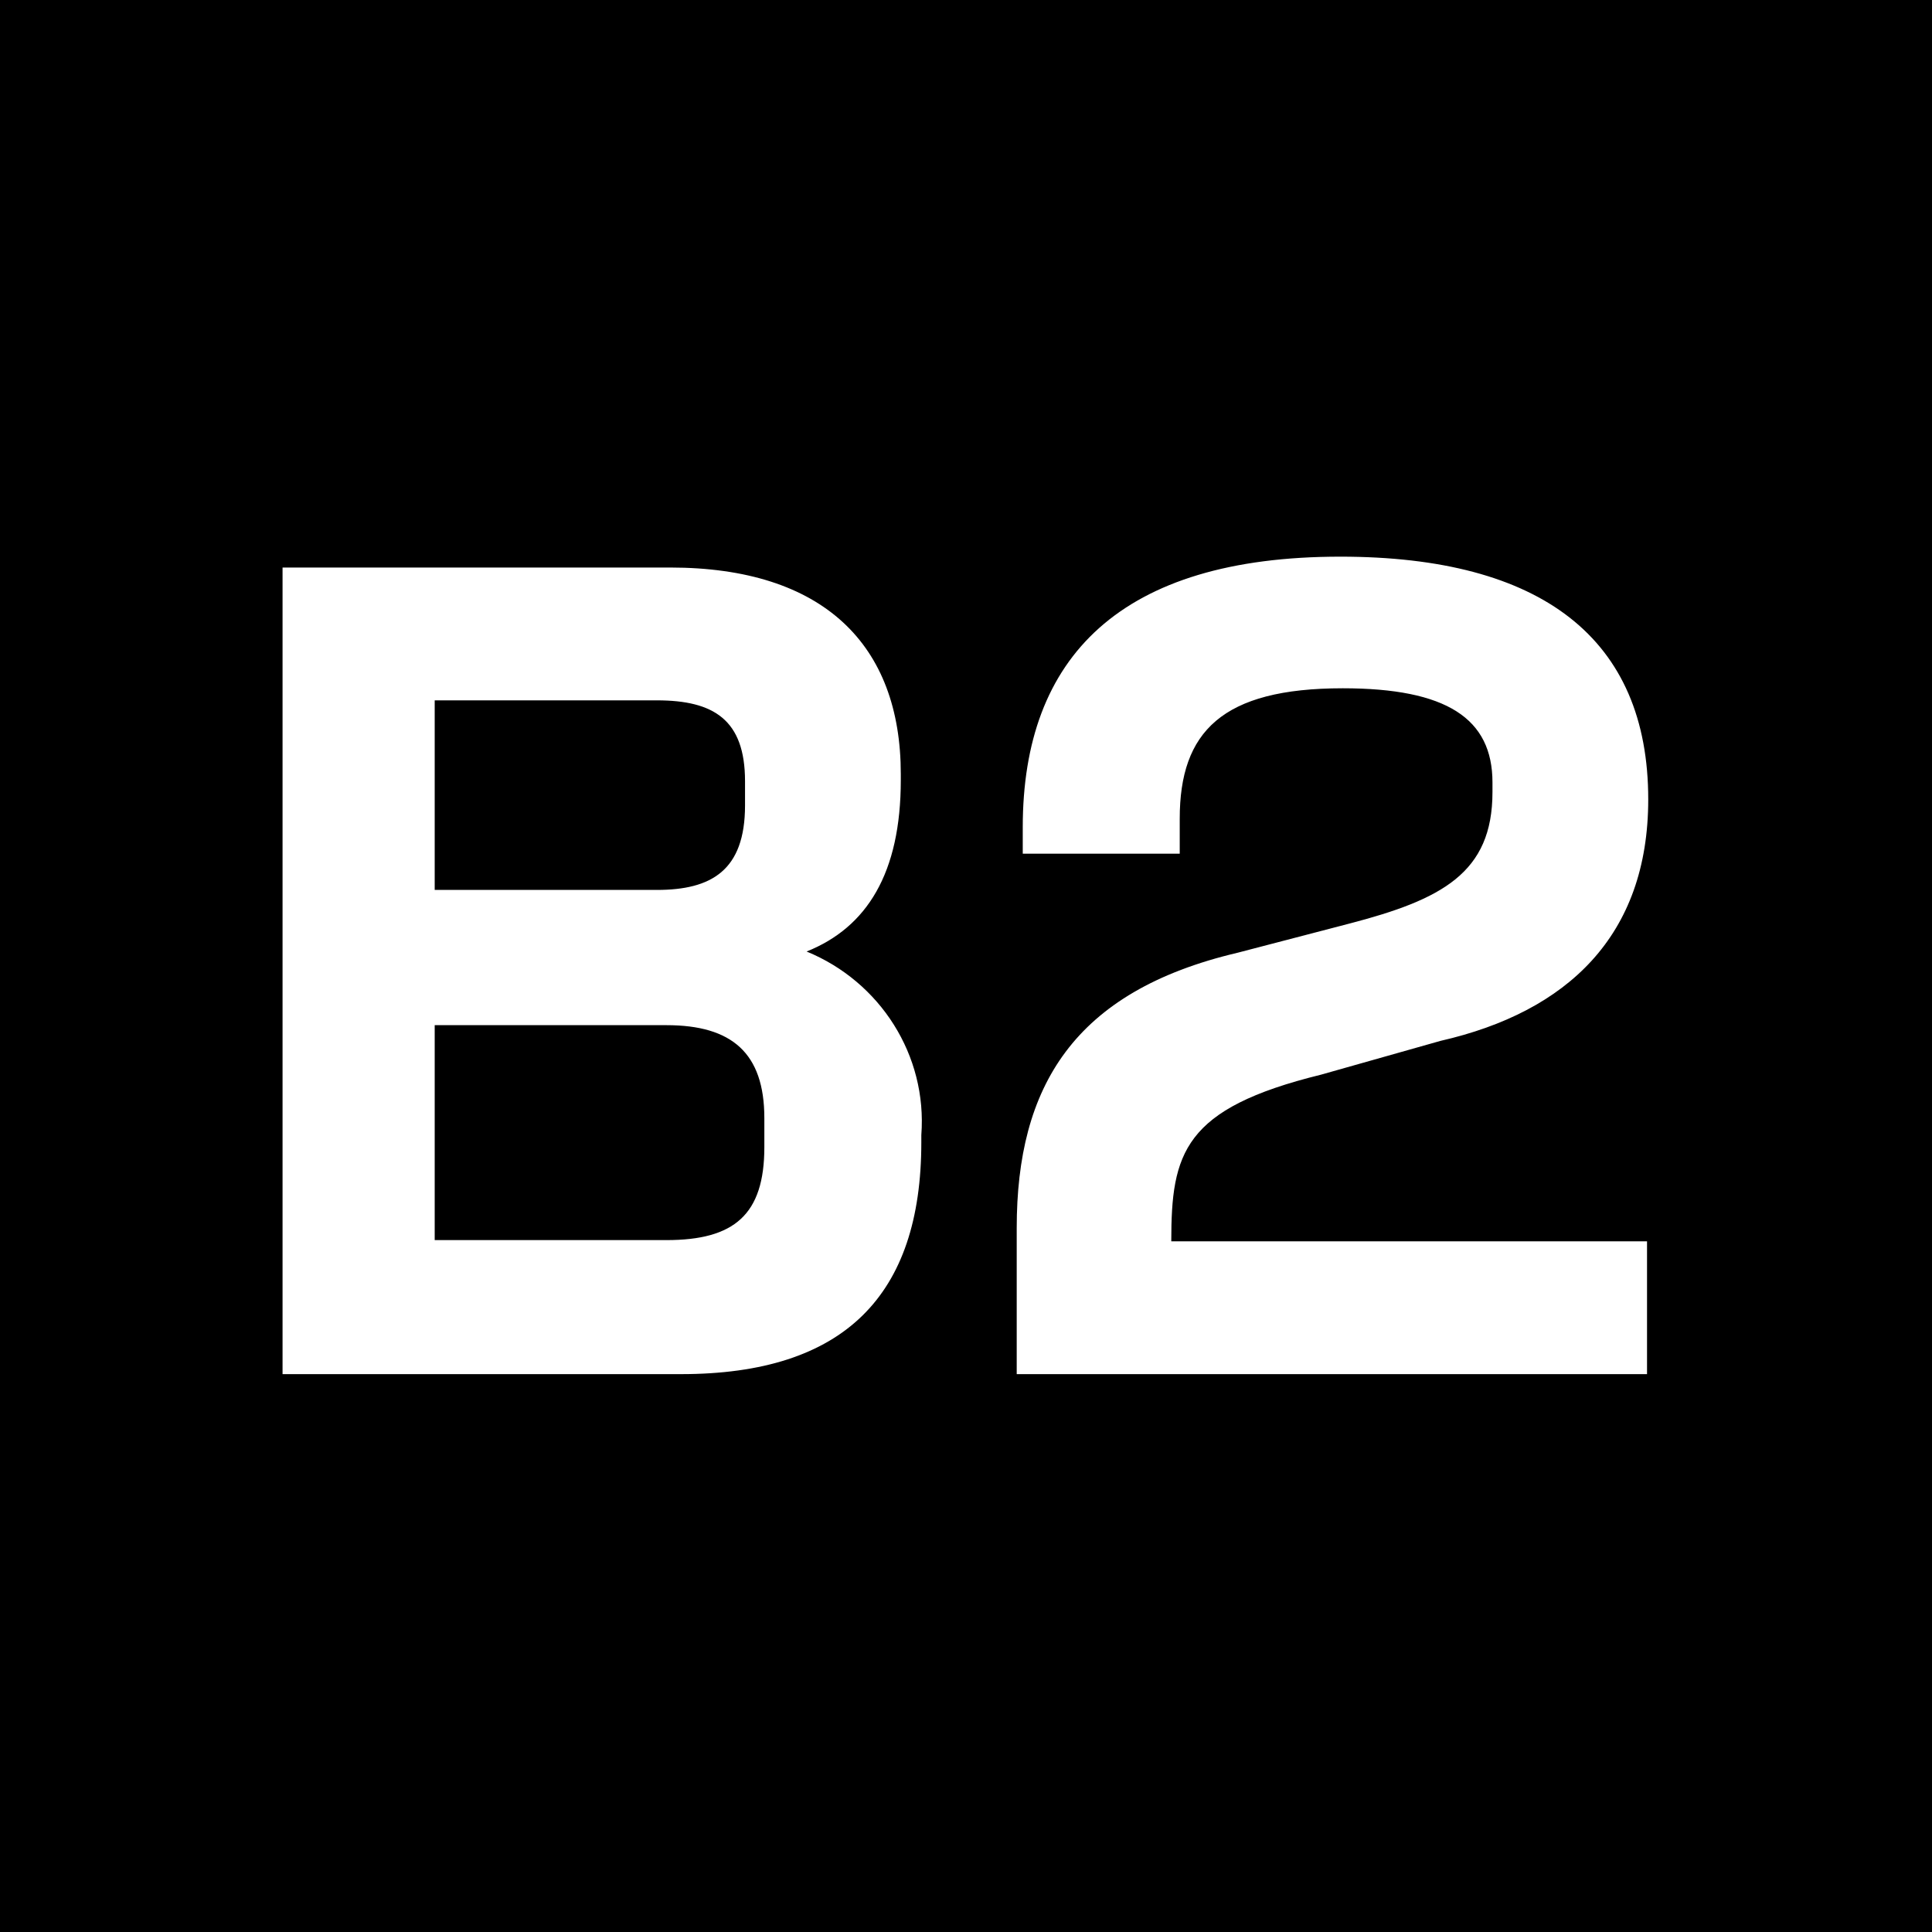 <?xml version="1.0" encoding="UTF-8"?>
<svg id="Ebene_1" data-name="Ebene 1" xmlns="http://www.w3.org/2000/svg" viewBox="0 0 16 16">
  <path d="m0,16h16V0H0V16Z"/>
  <path d="m2.34,11.38h3.3c1.35,0,1.99-.65,1.99-1.92v-.06c.05-.66-.34-1.27-.95-1.52.5-.2.78-.65.78-1.42v-.05c0-1.07-.64-1.71-1.91-1.71h-3.21v6.68h0,0Zm1.26-1.11v-1.78h1.92c.54,0,.81.23.81.77v.24c0,.56-.25.77-.81.77h-1.92Zm0-2.89v-1.58h1.84c.47,0,.73.16.73.67v.2c0,.54-.28.7-.73.7h-1.84Zm4.82,2.8v1.2h5.22v-1.1h-3.94c0-.73.1-1.1,1.24-1.38l.99-.28c1.05-.24,1.72-.87,1.72-2,0-1.33-.88-2.01-2.55-2.01-1.82,0-2.63.83-2.63,2.24v.22h1.3v-.29c0-.72.35-1.08,1.35-1.08.86,0,1.24.25,1.24.78v.08c0,.67-.42.89-1.19,1.09l-.92.24c-1.36.32-1.83,1.11-1.83,2.28" style="fill: #fff;"/>
</svg>